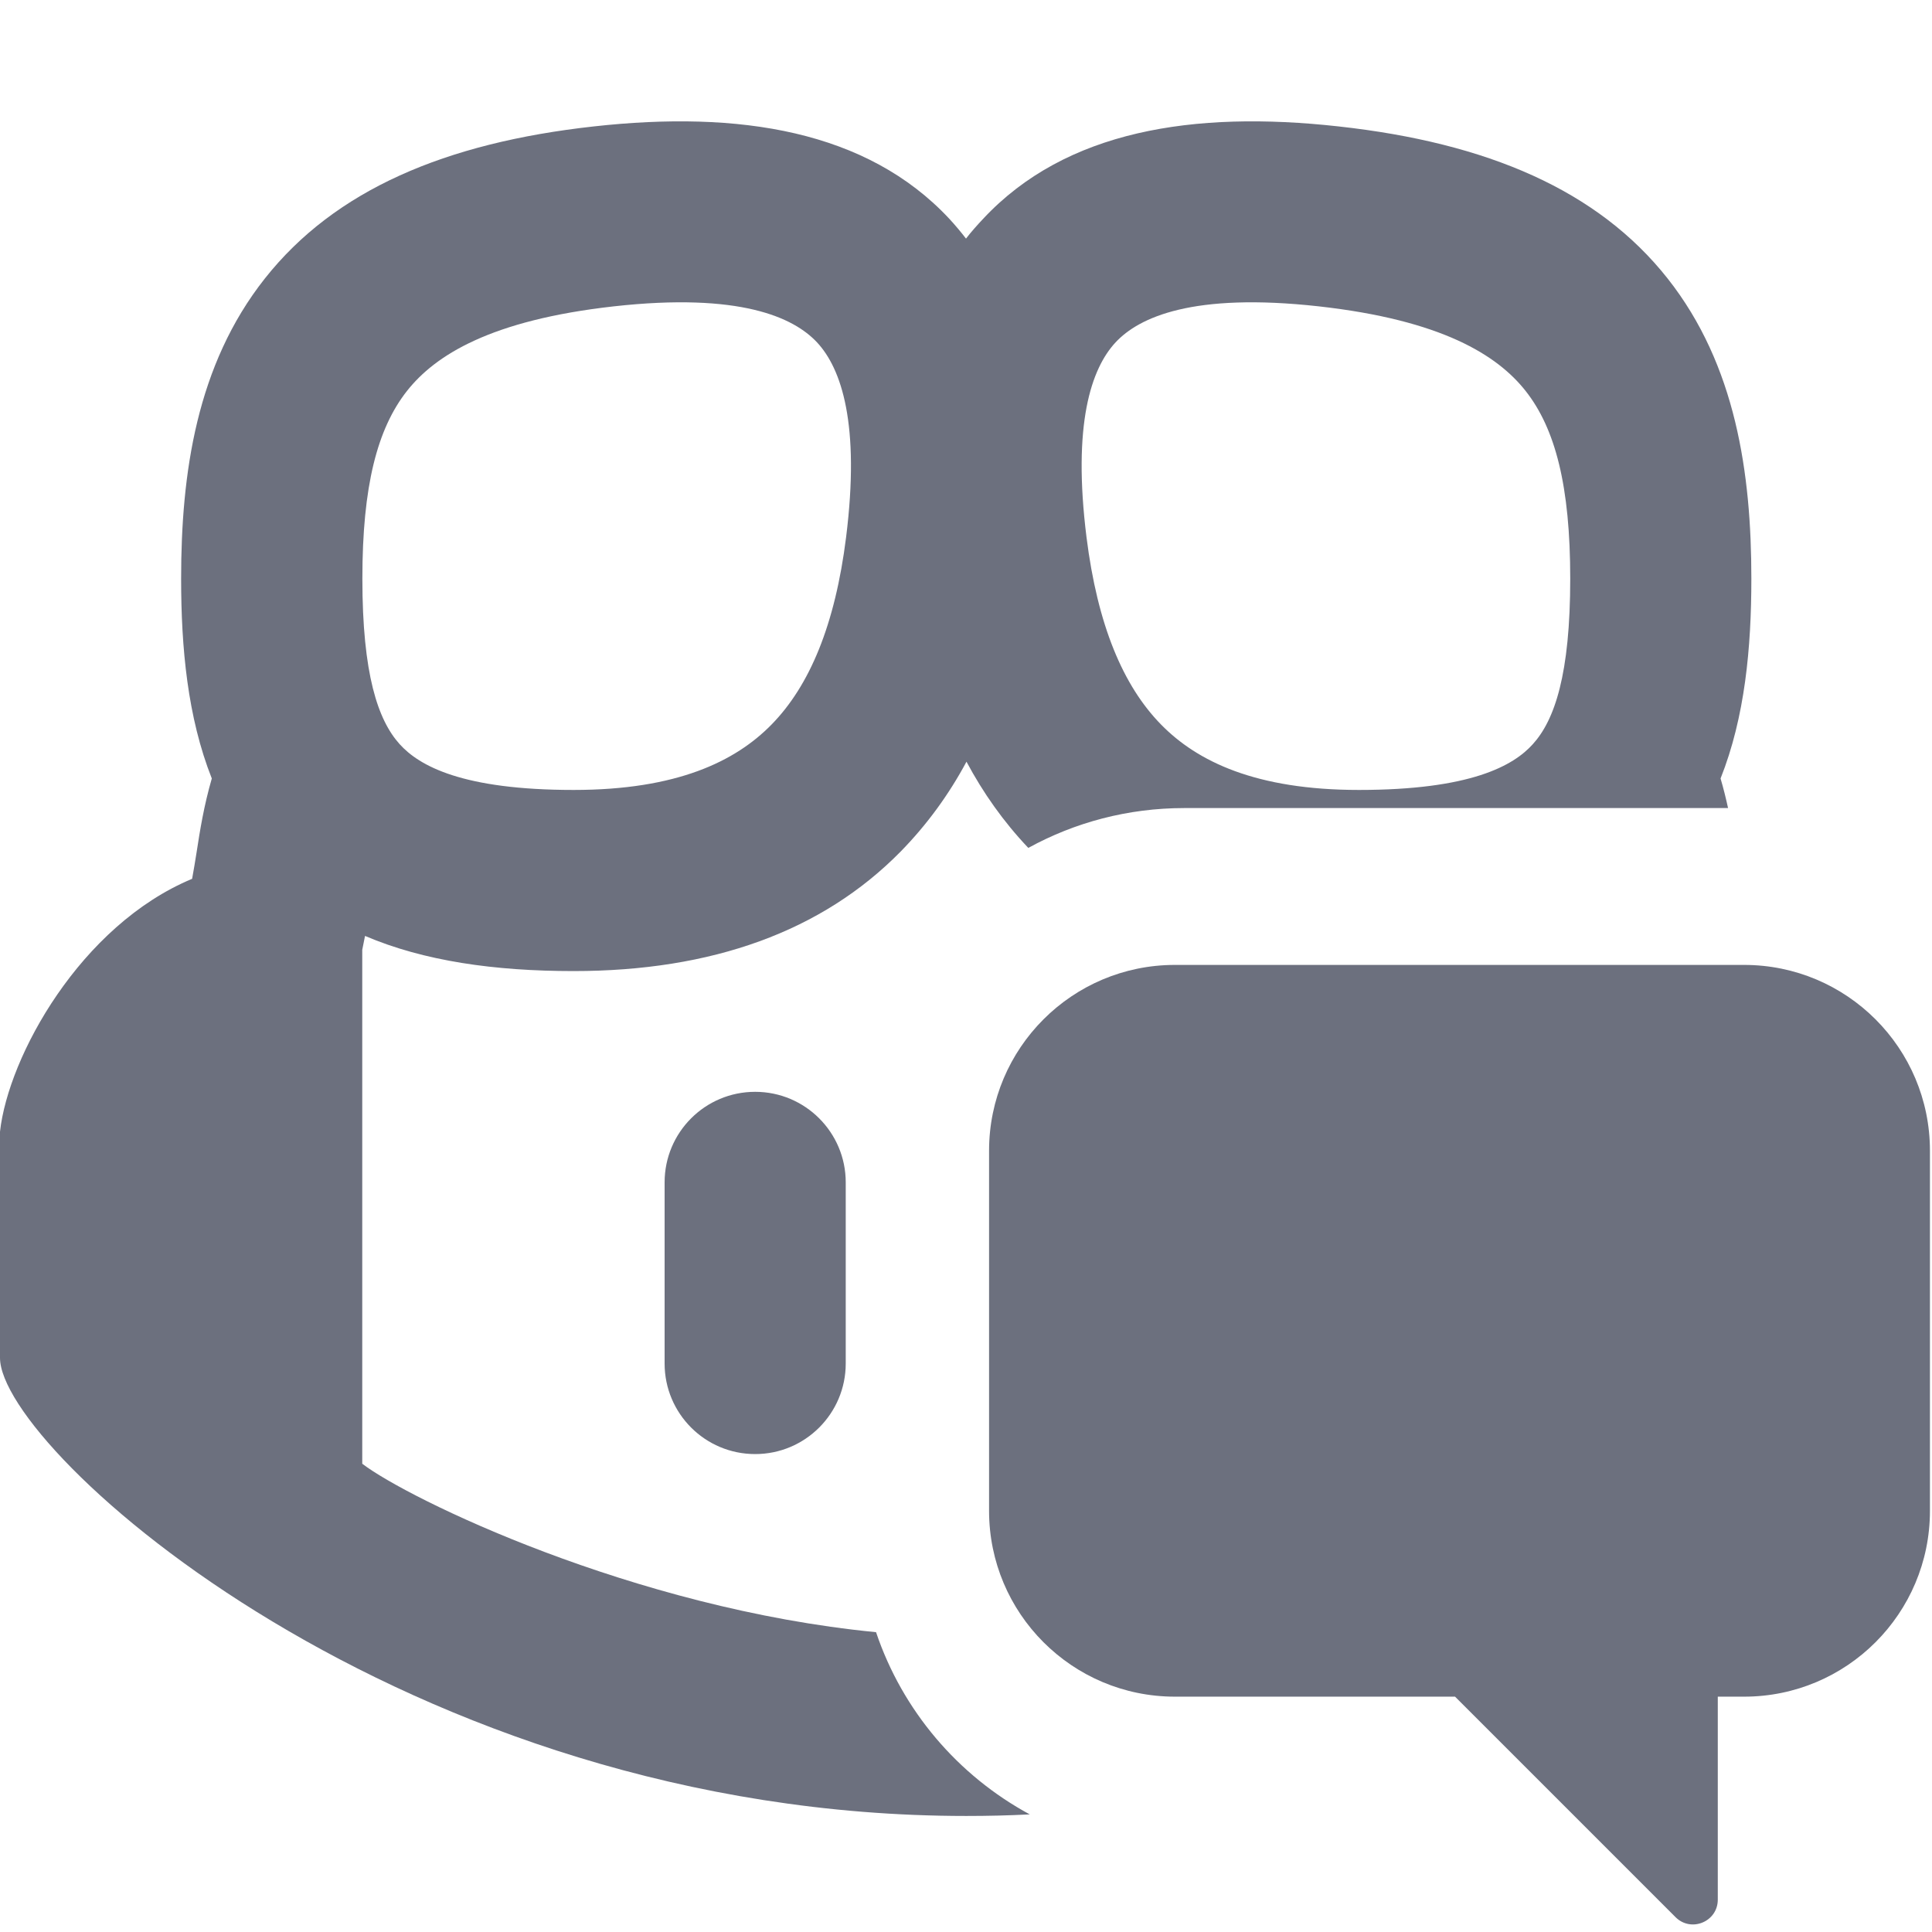 <svg width="16" height="16" viewBox="0 0 16 16" fill="none" xmlns="http://www.w3.org/2000/svg">
<path fill-rule="evenodd" clip-rule="evenodd" d="M14.311 6.692H9.808C9.34 6.692 8.9 6.811 8.516 7.022C8.31 6.805 8.141 6.565 8.004 6.308C7.86 6.577 7.679 6.827 7.46 7.051C6.809 7.714 5.896 8.042 4.75 8.042C4.098 8.042 3.513 7.96 3.023 7.751L3 7.866V12.122C3.373 12.409 5.241 13.321 7.255 13.517C7.474 14.167 7.934 14.705 8.528 15.026C8.355 15.035 8.179 15.039 8.002 15.039C3.351 15.039 0 12.01 0 11.245V9.372C0.069 8.748 0.667 7.663 1.591 7.278C1.604 7.207 1.616 7.135 1.628 7.059C1.656 6.877 1.688 6.676 1.754 6.447C1.553 5.939 1.5 5.364 1.5 4.792C1.5 3.921 1.627 3.023 2.193 2.307C2.772 1.574 3.687 1.183 4.917 1.047C6.123 0.913 7.179 1.081 7.861 1.811C7.91 1.864 7.957 1.92 8 1.976C8.043 1.92 8.093 1.864 8.143 1.811C8.825 1.081 9.881 0.913 11.086 1.047C12.317 1.183 13.232 1.574 13.811 2.307C14.376 3.023 14.504 3.921 14.504 4.792C14.504 5.364 14.451 5.939 14.249 6.447C14.274 6.532 14.294 6.614 14.311 6.692ZM10.921 2.537C9.877 2.421 9.432 2.628 9.239 2.835C9.036 3.053 8.881 3.513 8.998 4.449C9.089 5.175 9.3 5.679 9.616 6.001C9.915 6.306 10.4 6.542 11.254 6.542C12.176 6.542 12.533 6.343 12.695 6.162C12.875 5.963 13.004 5.584 13.004 4.792C13.004 4.026 12.881 3.55 12.634 3.237C12.4 2.941 11.941 2.651 10.921 2.537ZM6.766 2.835C6.572 2.628 6.128 2.421 5.084 2.537C4.064 2.651 3.605 2.941 3.371 3.237C3.124 3.55 3.001 4.026 3.001 4.792C3.001 5.584 3.13 5.963 3.309 6.162C3.472 6.343 3.829 6.542 4.751 6.542C5.605 6.542 6.09 6.306 6.389 6.001C6.705 5.679 6.916 5.175 7.007 4.449C7.124 3.513 6.969 3.053 6.766 2.835Z" fill="#6C707E"/>
<path d="M6.254 9.042C6.668 9.042 7.004 9.378 7.004 9.792V11.292C7.004 11.706 6.668 12.042 6.254 12.042C5.839 12.042 5.504 11.706 5.504 11.292V9.792C5.504 9.378 5.839 9.042 6.254 9.042Z" fill="#6C707E"/>
<path d="M12.05 14.051L13.876 15.877C14.005 16.006 14.226 15.915 14.226 15.732V14.051H14.444C15.294 14.051 15.983 13.362 15.983 12.512V9.53C15.983 8.68 15.294 7.991 14.444 7.991H9.73C8.88 7.991 8.191 8.68 8.191 9.53V12.512C8.191 13.362 8.88 14.051 9.73 14.051H12.05Z" fill="#6C707E"/>
</svg>
